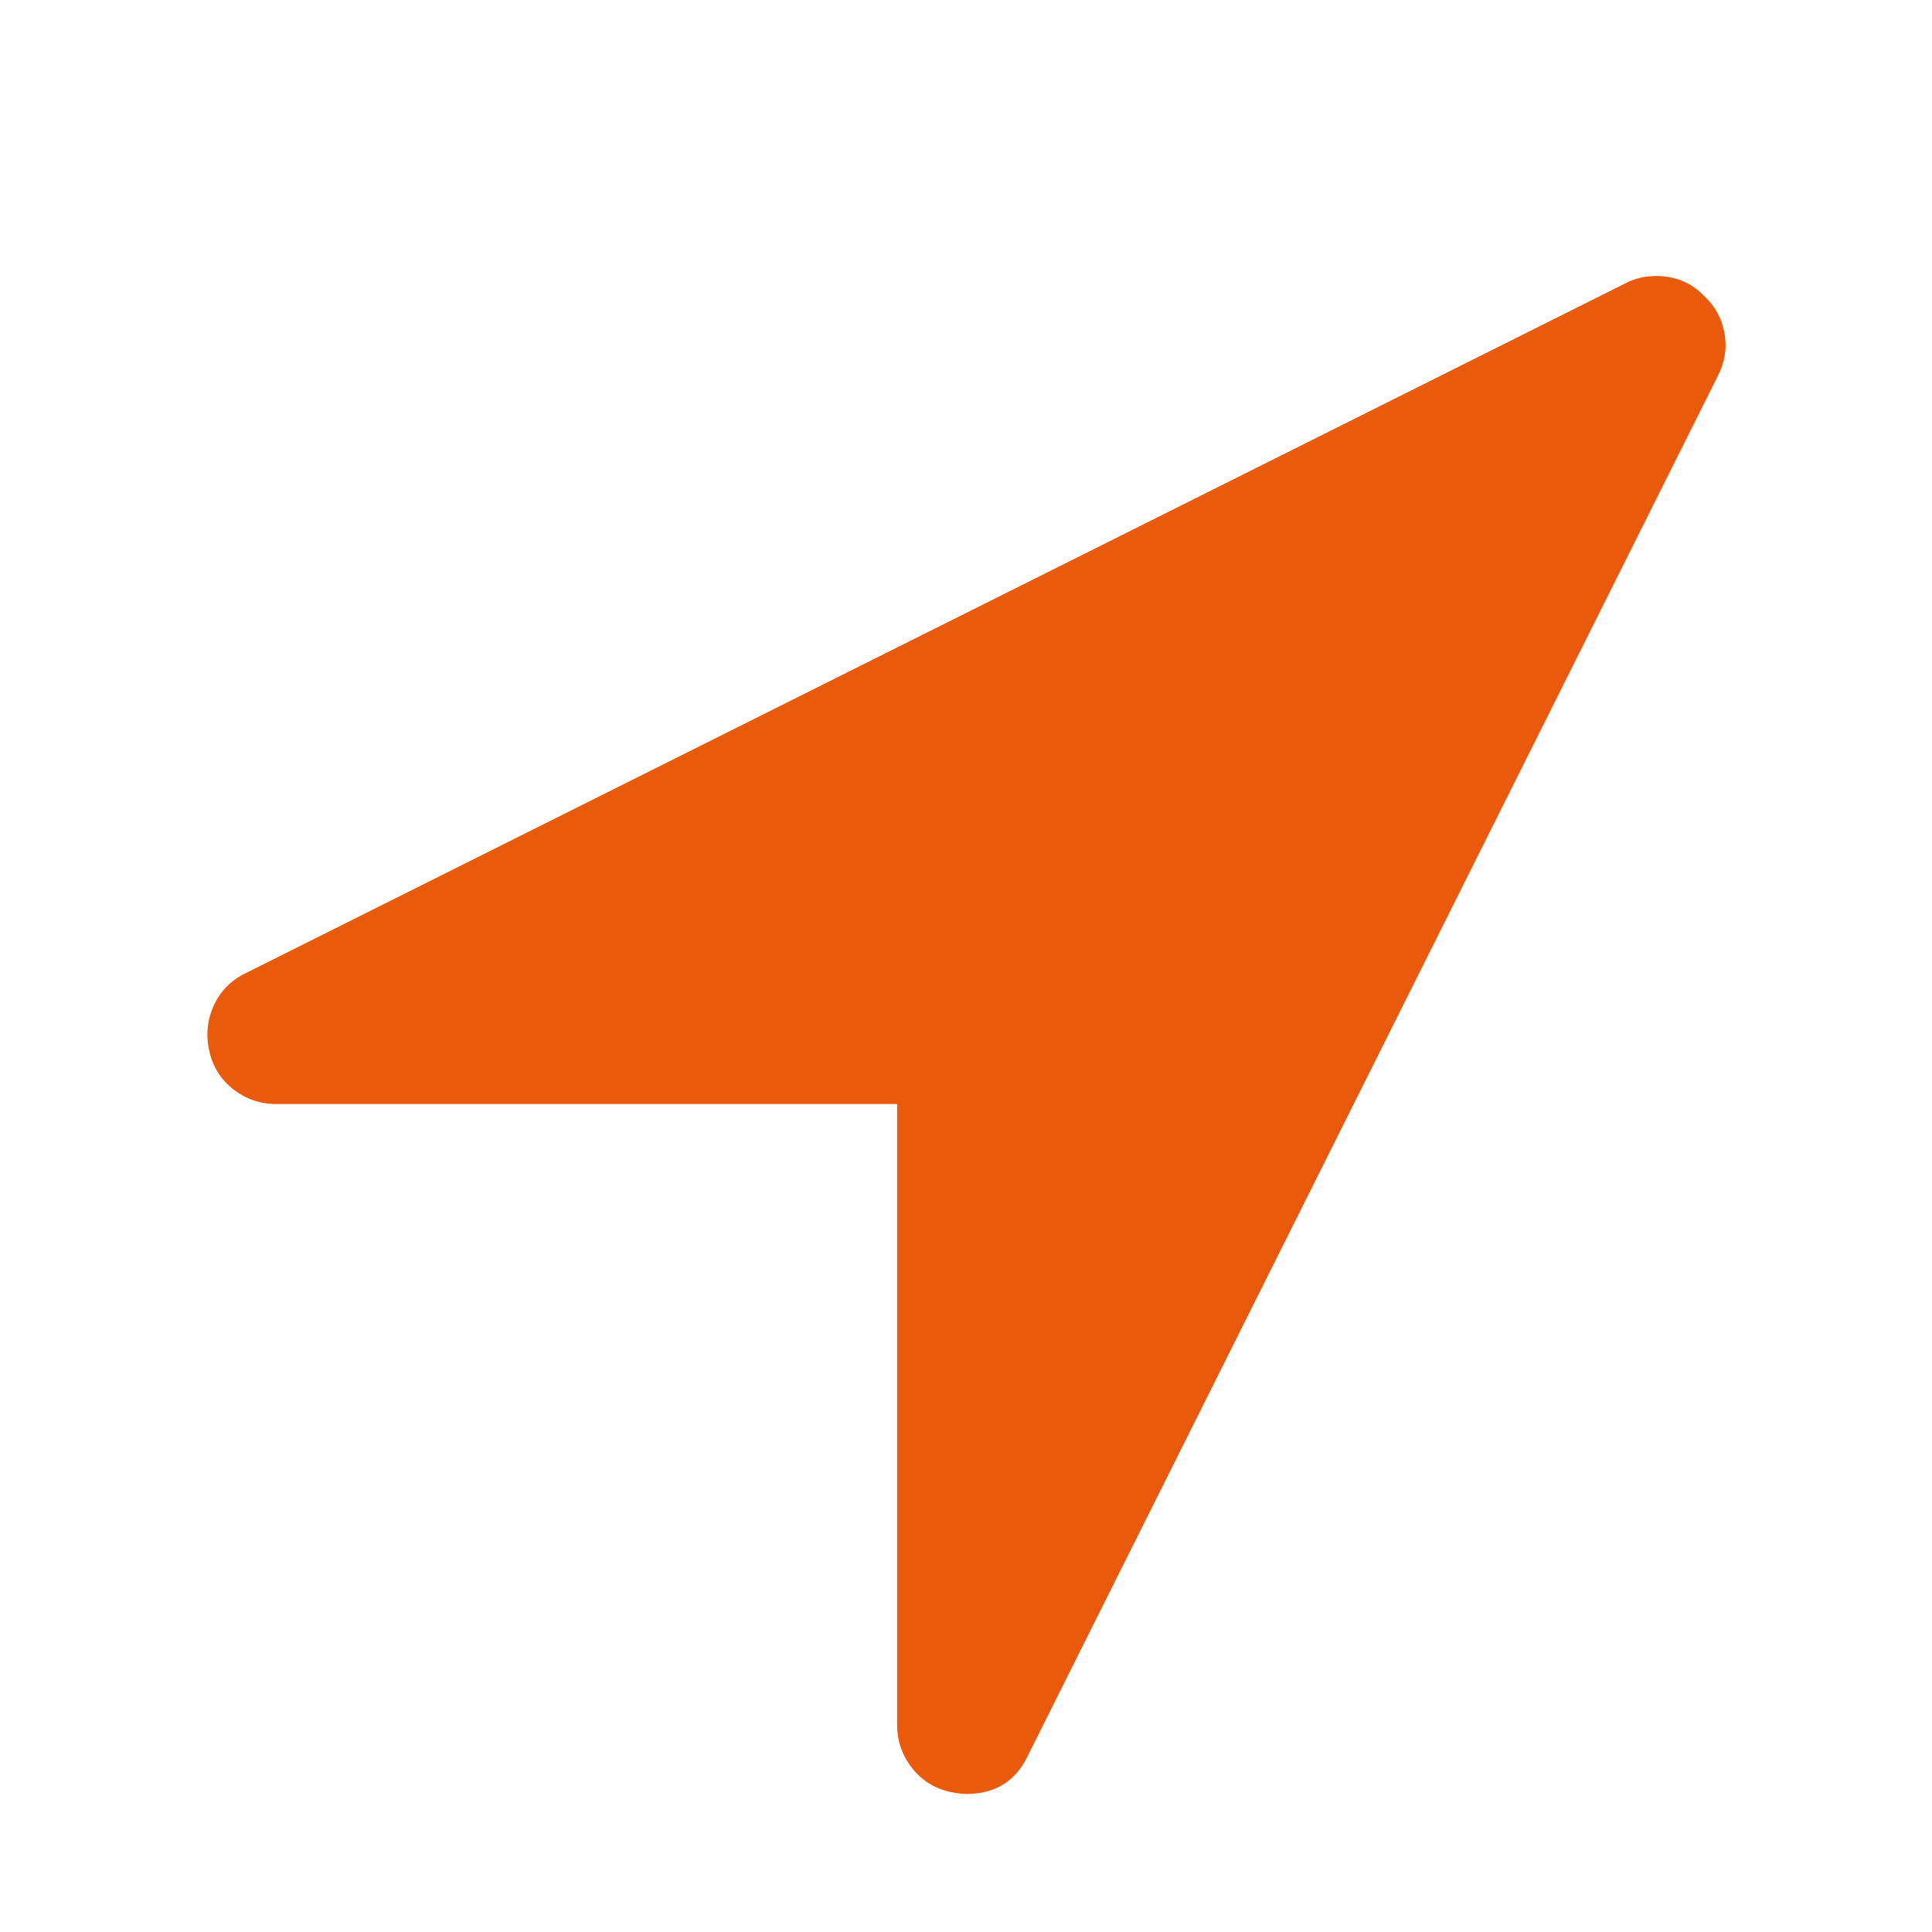 <?xml version="1.0" encoding="UTF-8"?> <svg xmlns="http://www.w3.org/2000/svg" width="23" height="23" viewBox="0 0 23 23" fill="none"><path d="M20.448 4.48L12.233 20.908C12.088 21.208 11.844 21.357 11.502 21.357C11.459 21.357 11.395 21.349 11.309 21.332C11.121 21.289 10.969 21.193 10.854 21.043C10.738 20.893 10.68 20.724 10.68 20.536V13.143H3.287C3.099 13.143 2.93 13.085 2.78 12.97C2.631 12.854 2.534 12.703 2.492 12.514C2.449 12.326 2.466 12.146 2.543 11.975C2.62 11.804 2.744 11.676 2.915 11.59L19.344 3.376C19.455 3.316 19.579 3.286 19.716 3.286C19.947 3.286 20.14 3.367 20.294 3.53C20.422 3.65 20.501 3.797 20.531 3.973C20.561 4.148 20.533 4.317 20.448 4.48Z" fill="#E95A0C"></path></svg> 